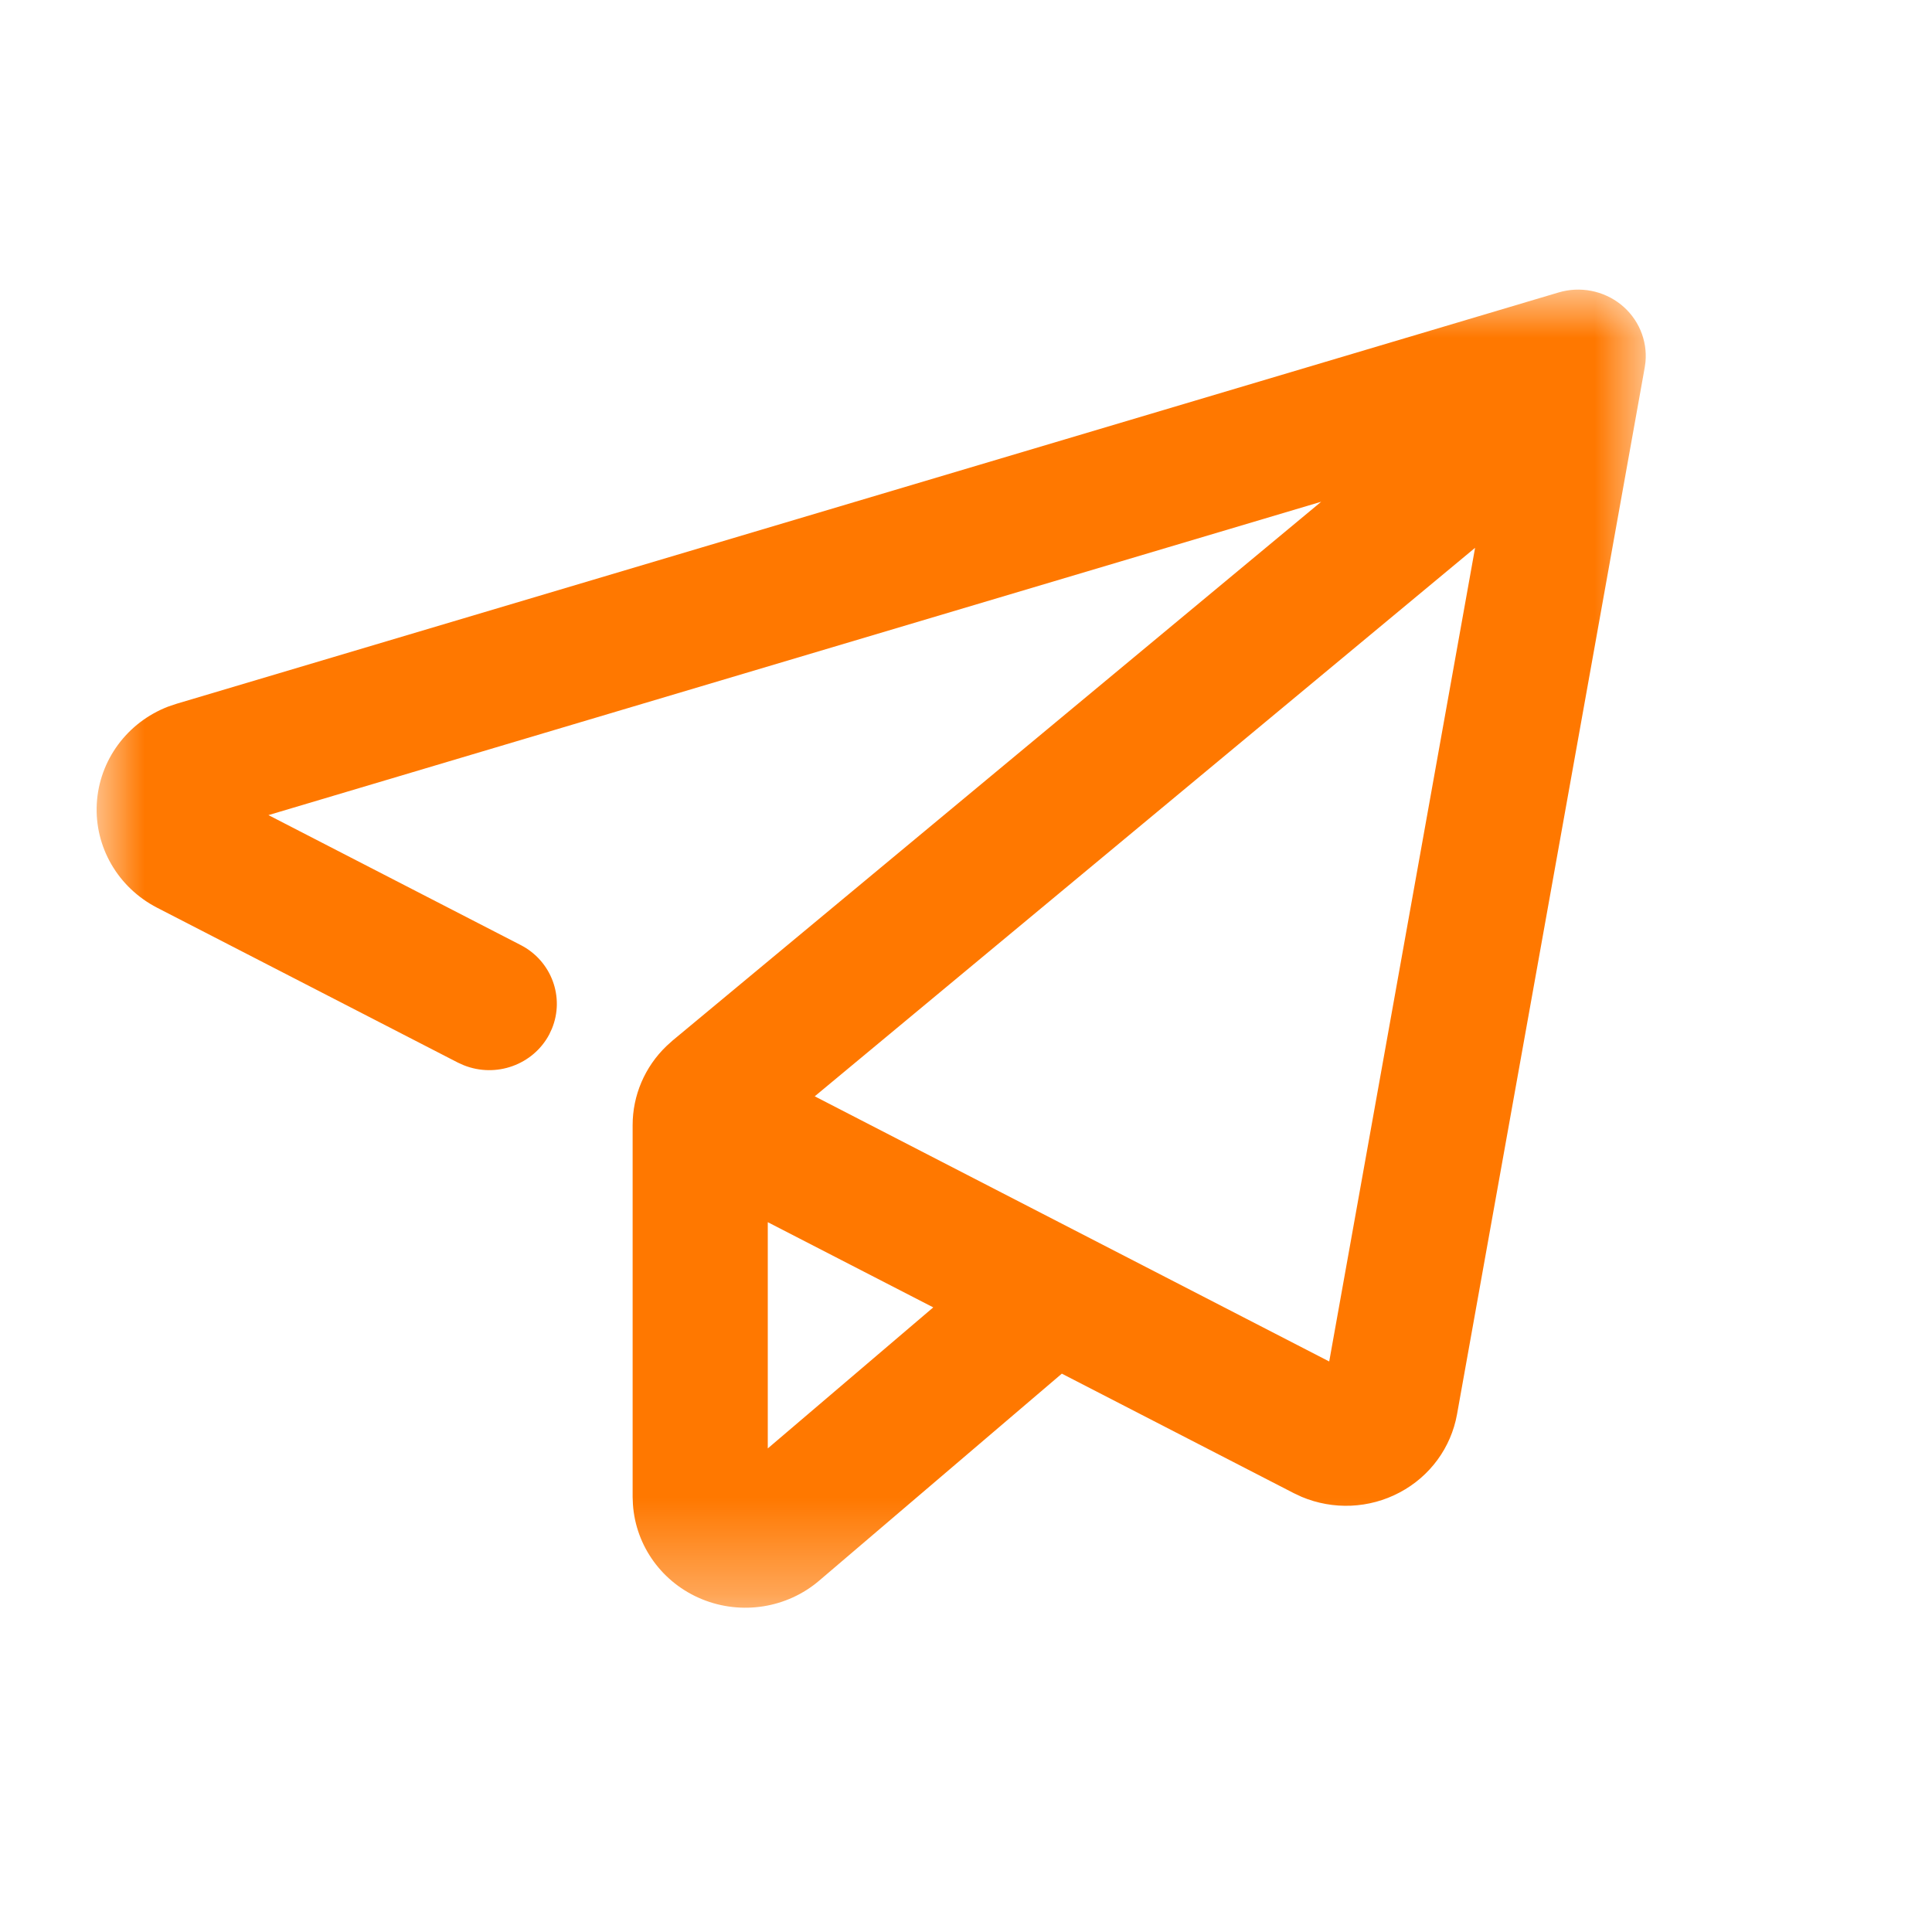<svg width="20" height="20" viewBox="0 0 20 20" fill="none" xmlns="http://www.w3.org/2000/svg">
<g id="Clip path group">
<mask id="mask0_125_95" style="mask-type:luminance" maskUnits="userSpaceOnUse" x="1" y="3" width="17" height="14">
<g id="clippath">
<path id="Vector" d="M17.045 3H1V16.665H17.045V3Z" fill="white"/>
</g>
</mask>
<g mask="url(#mask0_125_95)">
<g id="Group">
<path id="Vector_2" d="M17.034 3.747L17.026 3.805L15.083 14.641C15.021 14.986 14.803 15.284 14.489 15.45C14.175 15.617 13.802 15.633 13.474 15.495L13.393 15.457L10.992 14.22L8.48 16.363C8.146 16.648 7.676 16.722 7.267 16.555C6.858 16.388 6.581 16.007 6.552 15.573L6.549 15.498V11.647C6.549 11.339 6.675 11.044 6.899 10.829L6.962 10.772L13.677 5.194L2.779 8.438L5.39 9.783C5.709 9.947 5.848 10.323 5.713 10.65L5.685 10.71C5.517 11.024 5.134 11.161 4.8 11.027L4.74 11L1.625 9.396C1.221 9.187 0.977 8.767 1.002 8.319C1.027 7.871 1.315 7.479 1.74 7.315L1.829 7.285L16.133 3.028C16.356 2.961 16.598 3.008 16.779 3.152C16.959 3.296 17.055 3.519 17.034 3.747H17.034ZM7.948 12.652V14.994L9.661 13.534L7.948 12.652ZM15.27 5.671L8.434 11.349L13.76 14.094L15.27 5.671V5.671H15.27Z" fill="#FF7800"/>
</g>
</g>
</g>
</svg>
